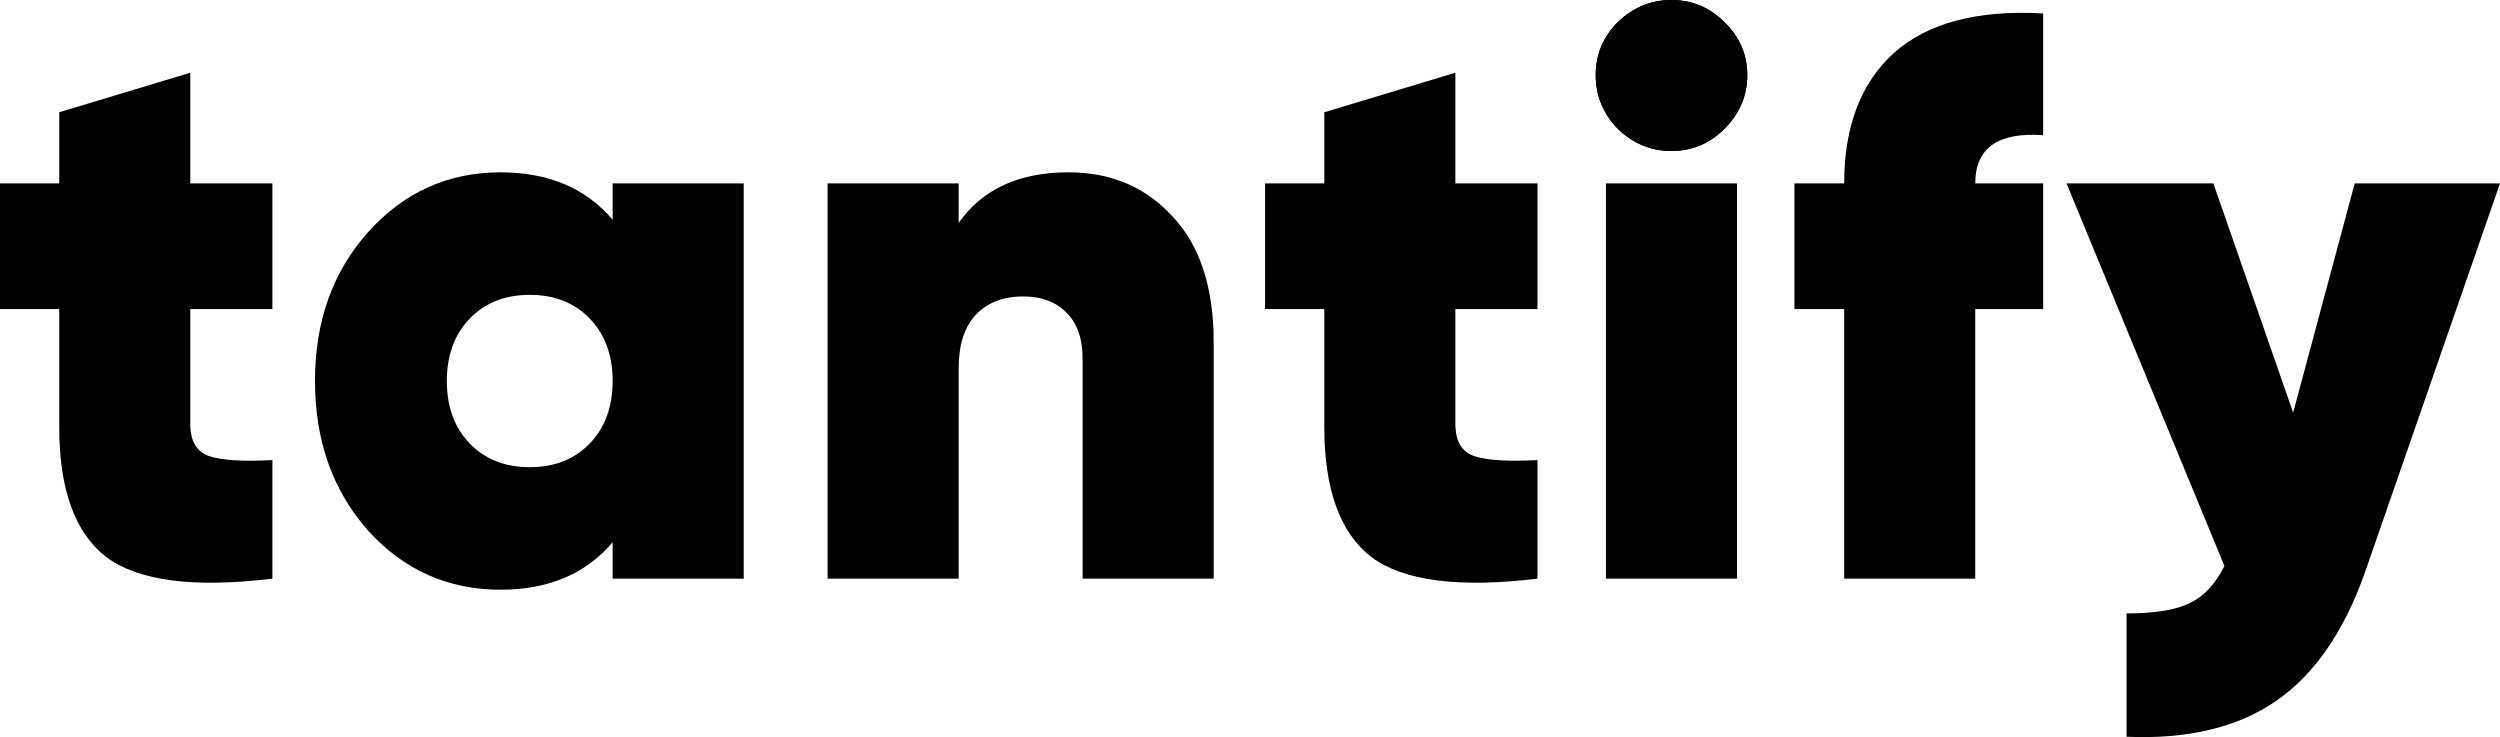 <svg width="1377" height="406" viewBox="0 0 1377 406" fill="none" xmlns="http://www.w3.org/2000/svg">
<path d="M150.037 170.245H104.809V233.38C104.809 242.959 108.288 248.909 115.246 251.232C122.204 253.554 133.801 254.279 150.037 253.409V318.72C106.838 323.945 76.396 320.026 58.71 306.964C41.315 293.611 32.617 269.664 32.617 235.121V170.245H0V101.015H32.617V61.828L104.809 40.058V101.015H150.037V170.245Z" fill="black"/>
<path d="M337.445 101.015H409.637V318.72H337.445V298.691C322.658 316.108 302.074 324.816 275.69 324.816C246.697 324.816 222.344 313.931 202.628 292.16C183.203 270.099 173.491 242.668 173.491 209.868C173.491 177.067 183.203 149.781 202.628 128.011C222.344 105.95 246.697 94.919 275.69 94.919C302.074 94.919 322.658 103.628 337.445 121.044V101.015ZM258.729 244.265C267.137 252.973 278.155 257.327 291.781 257.327C305.408 257.327 316.425 252.973 324.833 244.265C333.241 235.557 337.445 224.091 337.445 209.868C337.445 195.644 333.241 184.178 324.833 175.47C316.425 166.762 305.408 162.408 291.781 162.408C278.155 162.408 267.137 166.762 258.729 175.47C250.322 184.178 246.118 195.644 246.118 209.868C246.118 224.091 250.322 235.557 258.729 244.265Z" fill="black"/>
<path d="M588.479 94.919C611.963 94.919 631.098 103.047 645.884 119.302C660.96 135.267 668.498 158.344 668.498 188.533V318.72H596.307V197.676C596.307 186.355 593.262 177.792 587.174 171.987C581.375 166.181 573.547 163.279 563.69 163.279C552.383 163.279 543.54 166.762 537.161 173.729C531.073 180.405 528.029 190.129 528.029 202.901V318.72H455.837V101.015H528.029V122.786C541.075 104.208 561.225 94.919 588.479 94.919Z" fill="black"/>
<path d="M846.848 170.245H801.619V233.38C801.619 242.959 805.098 248.909 812.057 251.232C819.015 253.554 830.612 254.279 846.848 253.409V318.72C803.649 323.945 773.206 320.026 755.521 306.964C738.125 293.611 729.427 269.664 729.427 235.121V170.245H696.81V101.015H729.427V61.828L801.619 40.058V101.015H846.848V170.245Z" fill="black"/>
<path d="M949.794 70.972C941.677 79.1 931.964 83.163 920.657 83.163C909.35 83.163 899.492 79.1 891.084 70.972C882.966 62.554 878.907 52.685 878.907 41.364C878.907 30.043 882.966 20.319 891.084 12.191C899.492 4.064 909.35 0 920.657 0C931.964 0 941.677 4.064 949.794 12.191C958.202 20.319 962.406 30.043 962.406 41.364C962.406 52.685 958.202 62.554 949.794 70.972ZM884.561 318.72V101.015H956.753V318.72H884.561Z" fill="black"/>
<path d="M1125.37 74.455C1100.43 72.713 1087.97 81.567 1087.97 101.015H1125.37V170.245H1087.97V318.72H1015.78V170.245H988.378V101.015H1015.78C1015.78 69.666 1024.91 45.718 1043.17 29.172C1061.73 12.627 1089.13 5.37 1125.37 7.402V74.455Z" fill="black"/>
<path d="M1296.98 101.015H1377L1302.63 315.237C1291.04 348.038 1274.66 371.695 1253.49 386.209C1232.33 400.722 1204.93 407.253 1171.3 405.802V337.878C1186.66 337.878 1198.26 335.991 1206.09 332.218C1213.92 328.444 1220.29 321.623 1225.22 311.754L1138.24 101.015H1219.13L1263.06 227.284L1296.98 101.015Z" fill="black"/>
<path d="M920.657 83.163C931.964 83.163 941.677 79.1 949.794 70.972C958.202 62.554 962.406 52.685 962.406 41.364C962.406 30.043 958.202 20.319 949.794 12.191C941.677 4.064 931.964 0 920.657 0C909.35 0 899.492 4.064 891.084 12.191C882.966 20.319 878.907 30.043 878.907 41.364C878.907 52.685 882.966 62.554 891.084 70.972C899.492 79.1 909.35 83.163 920.657 83.163Z" fill="black"/>
</svg>
